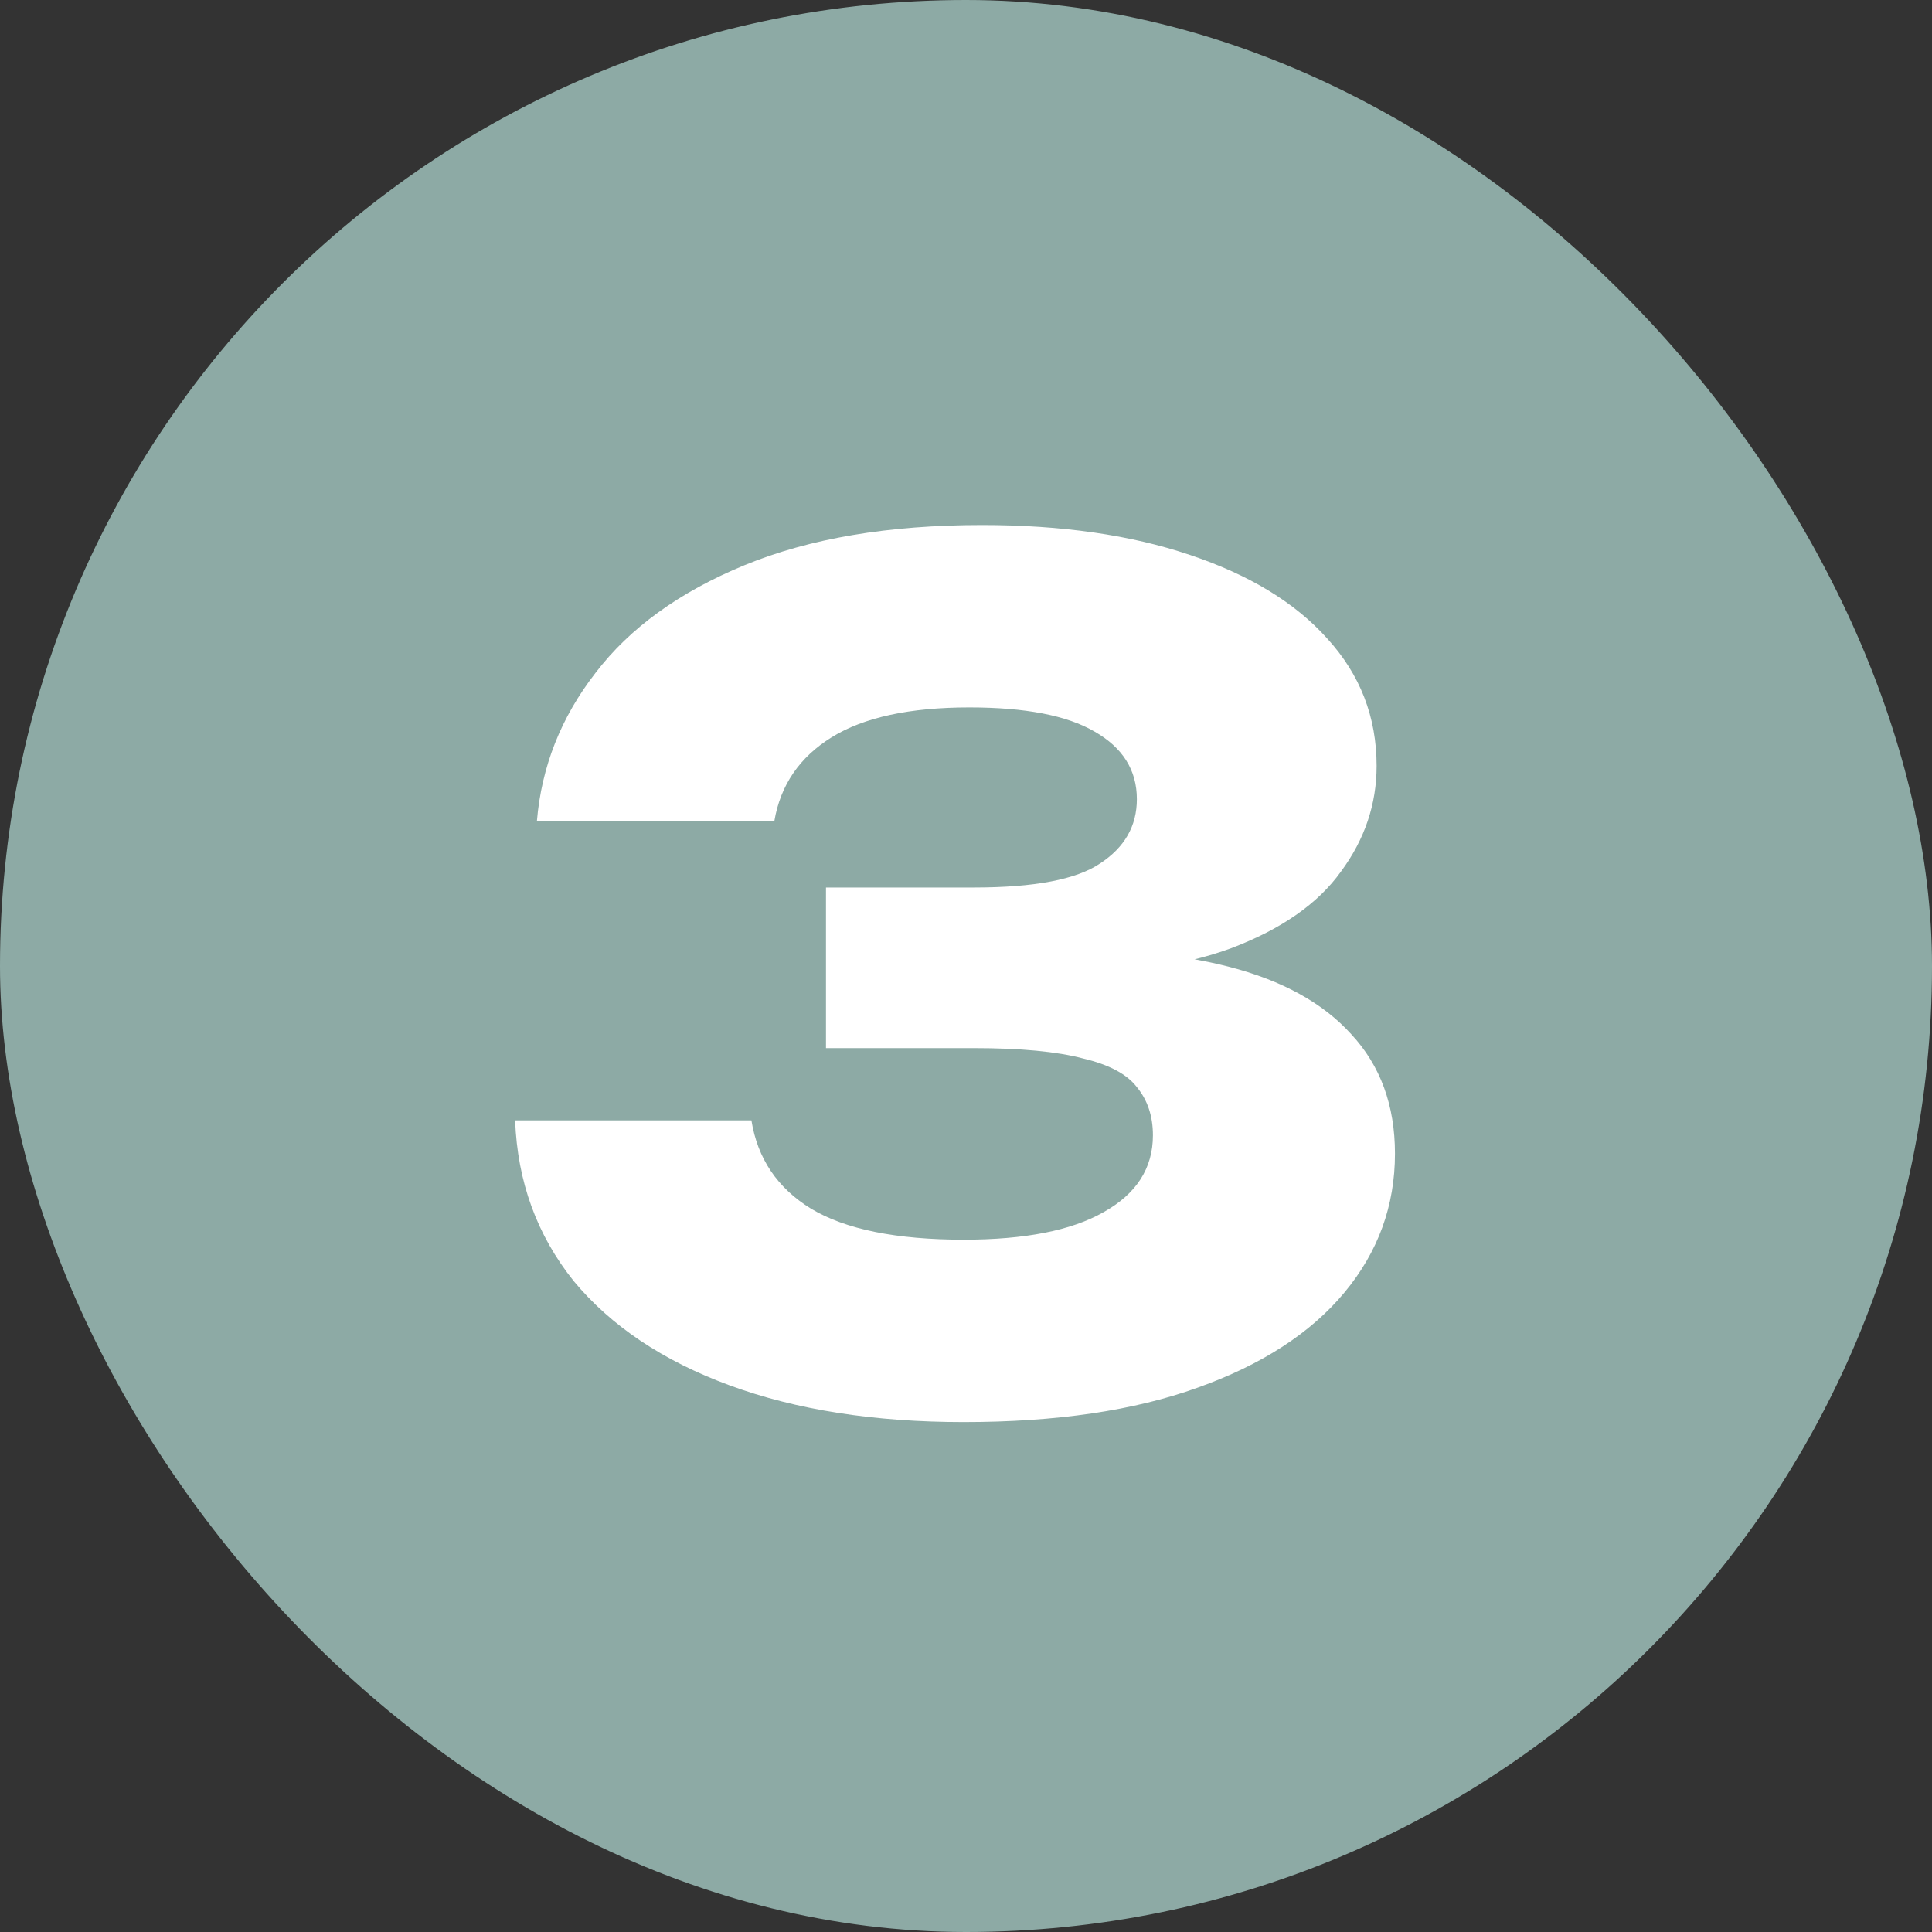 <svg width="64" height="64" viewBox="0 0 64 64" fill="none" xmlns="http://www.w3.org/2000/svg">
<rect x="0" y="0" width="64" height="64" fill="#333333" stroke="none"/>
<rect width="64" height="64" rx="32" fill="#8DAAA5"/>
<path d="M17.786 27.196C17.938 25.397 18.584 23.763 19.724 22.294C20.864 20.799 22.511 19.609 24.664 18.722C26.817 17.835 29.439 17.392 32.53 17.392C35.165 17.392 37.457 17.721 39.408 18.38C41.384 19.039 42.904 19.963 43.968 21.154C45.057 22.345 45.602 23.751 45.602 25.372C45.602 26.639 45.209 27.804 44.424 28.868C43.664 29.932 42.448 30.781 40.776 31.414C39.129 32.022 36.976 32.313 34.316 32.288V31.49C36.799 31.389 38.927 31.566 40.7 32.022C42.473 32.478 43.829 33.225 44.766 34.264C45.729 35.303 46.21 36.62 46.21 38.216C46.21 39.939 45.653 41.471 44.538 42.814C43.423 44.157 41.802 45.208 39.674 45.968C37.571 46.728 34.987 47.108 31.922 47.108C28.958 47.108 26.374 46.703 24.17 45.892C21.966 45.081 20.243 43.929 19.002 42.434C17.786 40.914 17.14 39.141 17.064 37.114H24.892C25.095 38.381 25.753 39.356 26.868 40.04C28.008 40.724 29.693 41.066 31.922 41.066C33.949 41.066 35.494 40.762 36.558 40.154C37.647 39.546 38.192 38.697 38.192 37.608C38.192 36.975 38.015 36.443 37.66 36.012C37.331 35.581 36.735 35.265 35.874 35.062C35.013 34.834 33.809 34.72 32.264 34.72H27.362V29.4H32.264C34.265 29.4 35.659 29.134 36.444 28.602C37.255 28.07 37.66 27.361 37.66 26.474C37.66 25.511 37.191 24.764 36.254 24.232C35.342 23.7 33.961 23.434 32.112 23.434C30.136 23.434 28.616 23.763 27.552 24.422C26.488 25.081 25.855 26.005 25.652 27.196H17.786Z" fill="white"/>
</svg>
